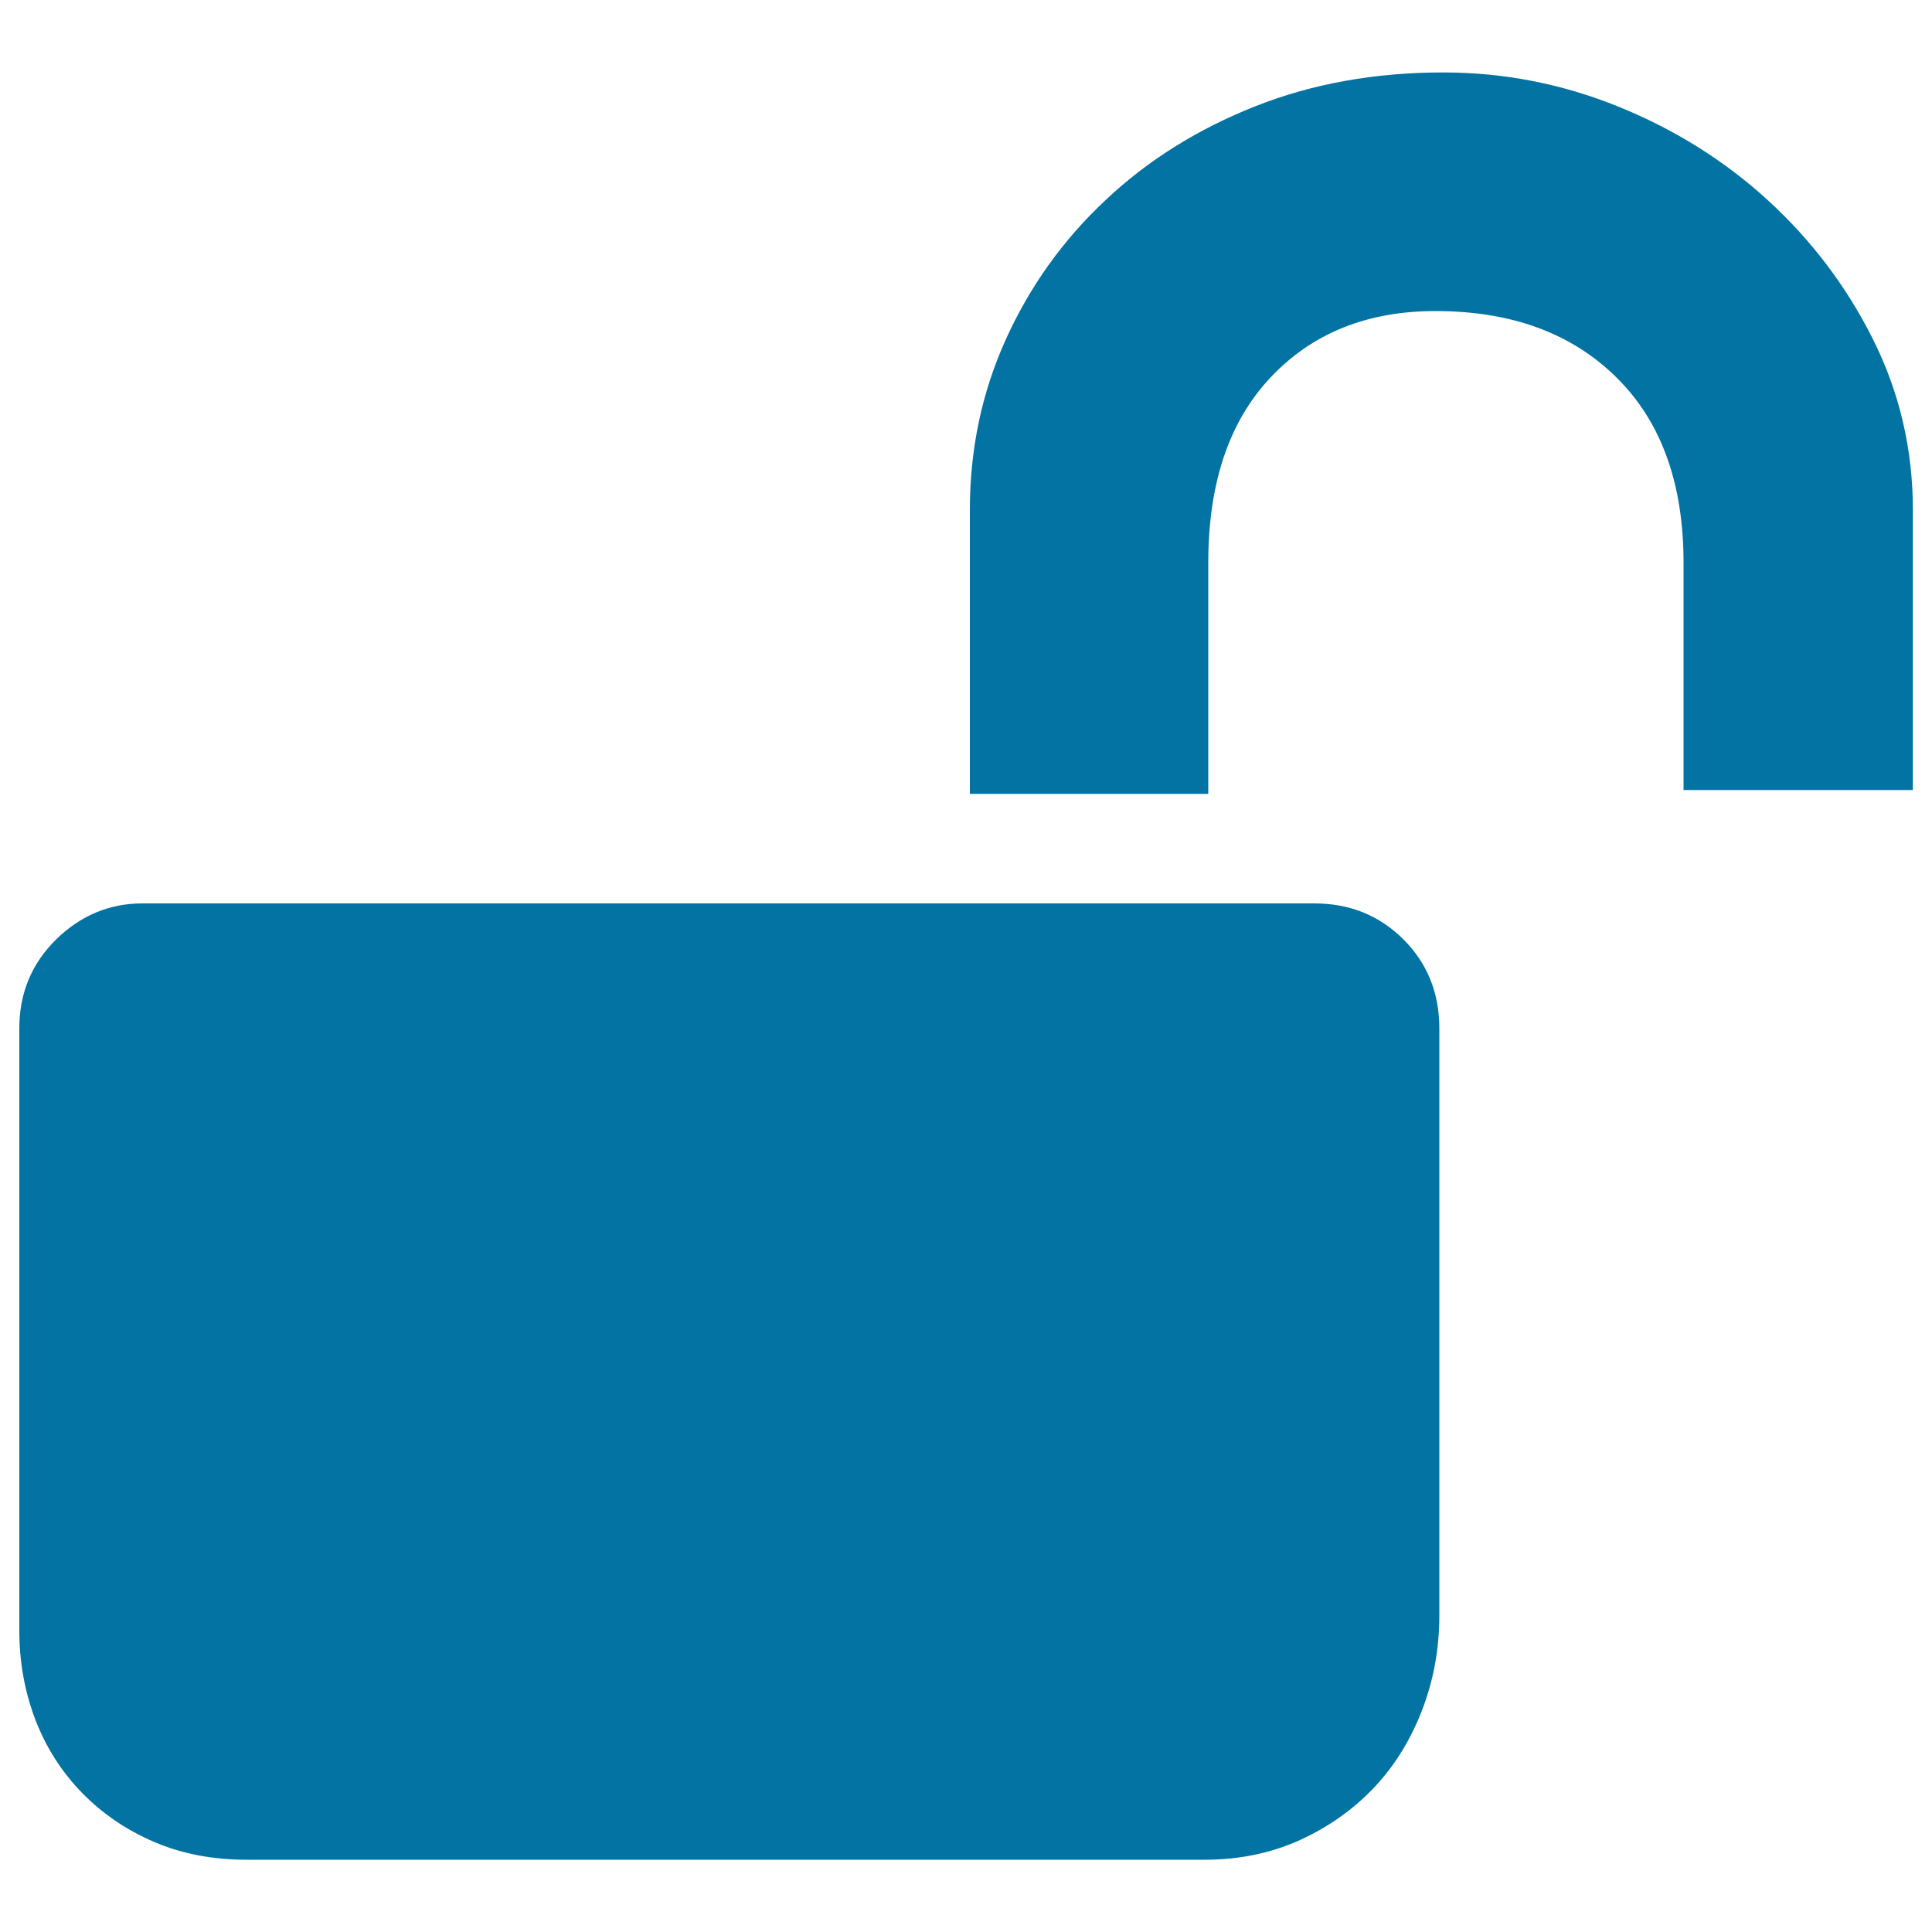 <svg xmlns="http://www.w3.org/2000/svg" viewBox="0 0 1000 1000" style="fill:#0273a2">
<title>No Lock SVG icon</title>
<path d="M747,37.5c31.4,0,61.6,5.9,90.7,17.7c29.1,11.8,54.9,27.9,77.4,48.5c22.5,20.6,40.7,44.6,54.4,72c13.7,27.4,20.6,56.9,20.6,88.2v145H871.4V291.3c0-41.2-11.6-73.2-34.8-96c-23.2-22.9-54.4-34.3-93.6-34.3c-35.3,0-63.7,11.4-85.3,34.3c-21.6,22.9-32.3,54.9-32.3,96v119.6H502v-147c0-31.4,6.2-60.8,18.6-88.2c12.4-27.4,29.6-51.5,51.5-72C594,83,619.8,66.9,649.5,55.1C679.2,43.3,711.7,37.5,747,37.5L747,37.5z M745,705.8v130.3c0,17.6-3.1,34.3-9.3,50s-14.7,29.1-25.5,40.2c-10.8,11.1-23.5,19.9-38.2,26.5c-14.7,6.5-30.9,9.8-48.5,9.8H127.6c-17.6,0-33.6-3.1-48-9.3c-14.4-6.2-26.8-14.7-37.3-25.5s-18.5-23.4-24-37.7C12.8,875.7,10,860.3,10,844V532.3c0-18.3,6.4-33.6,19.1-46.1c12.7-12.4,27.6-18.6,44.6-18.6h606.6c18.3,0,33.6,6.2,46.1,18.6c12.4,12.4,18.6,27.8,18.6,46.1L745,705.8L745,705.8z"/>
</svg>